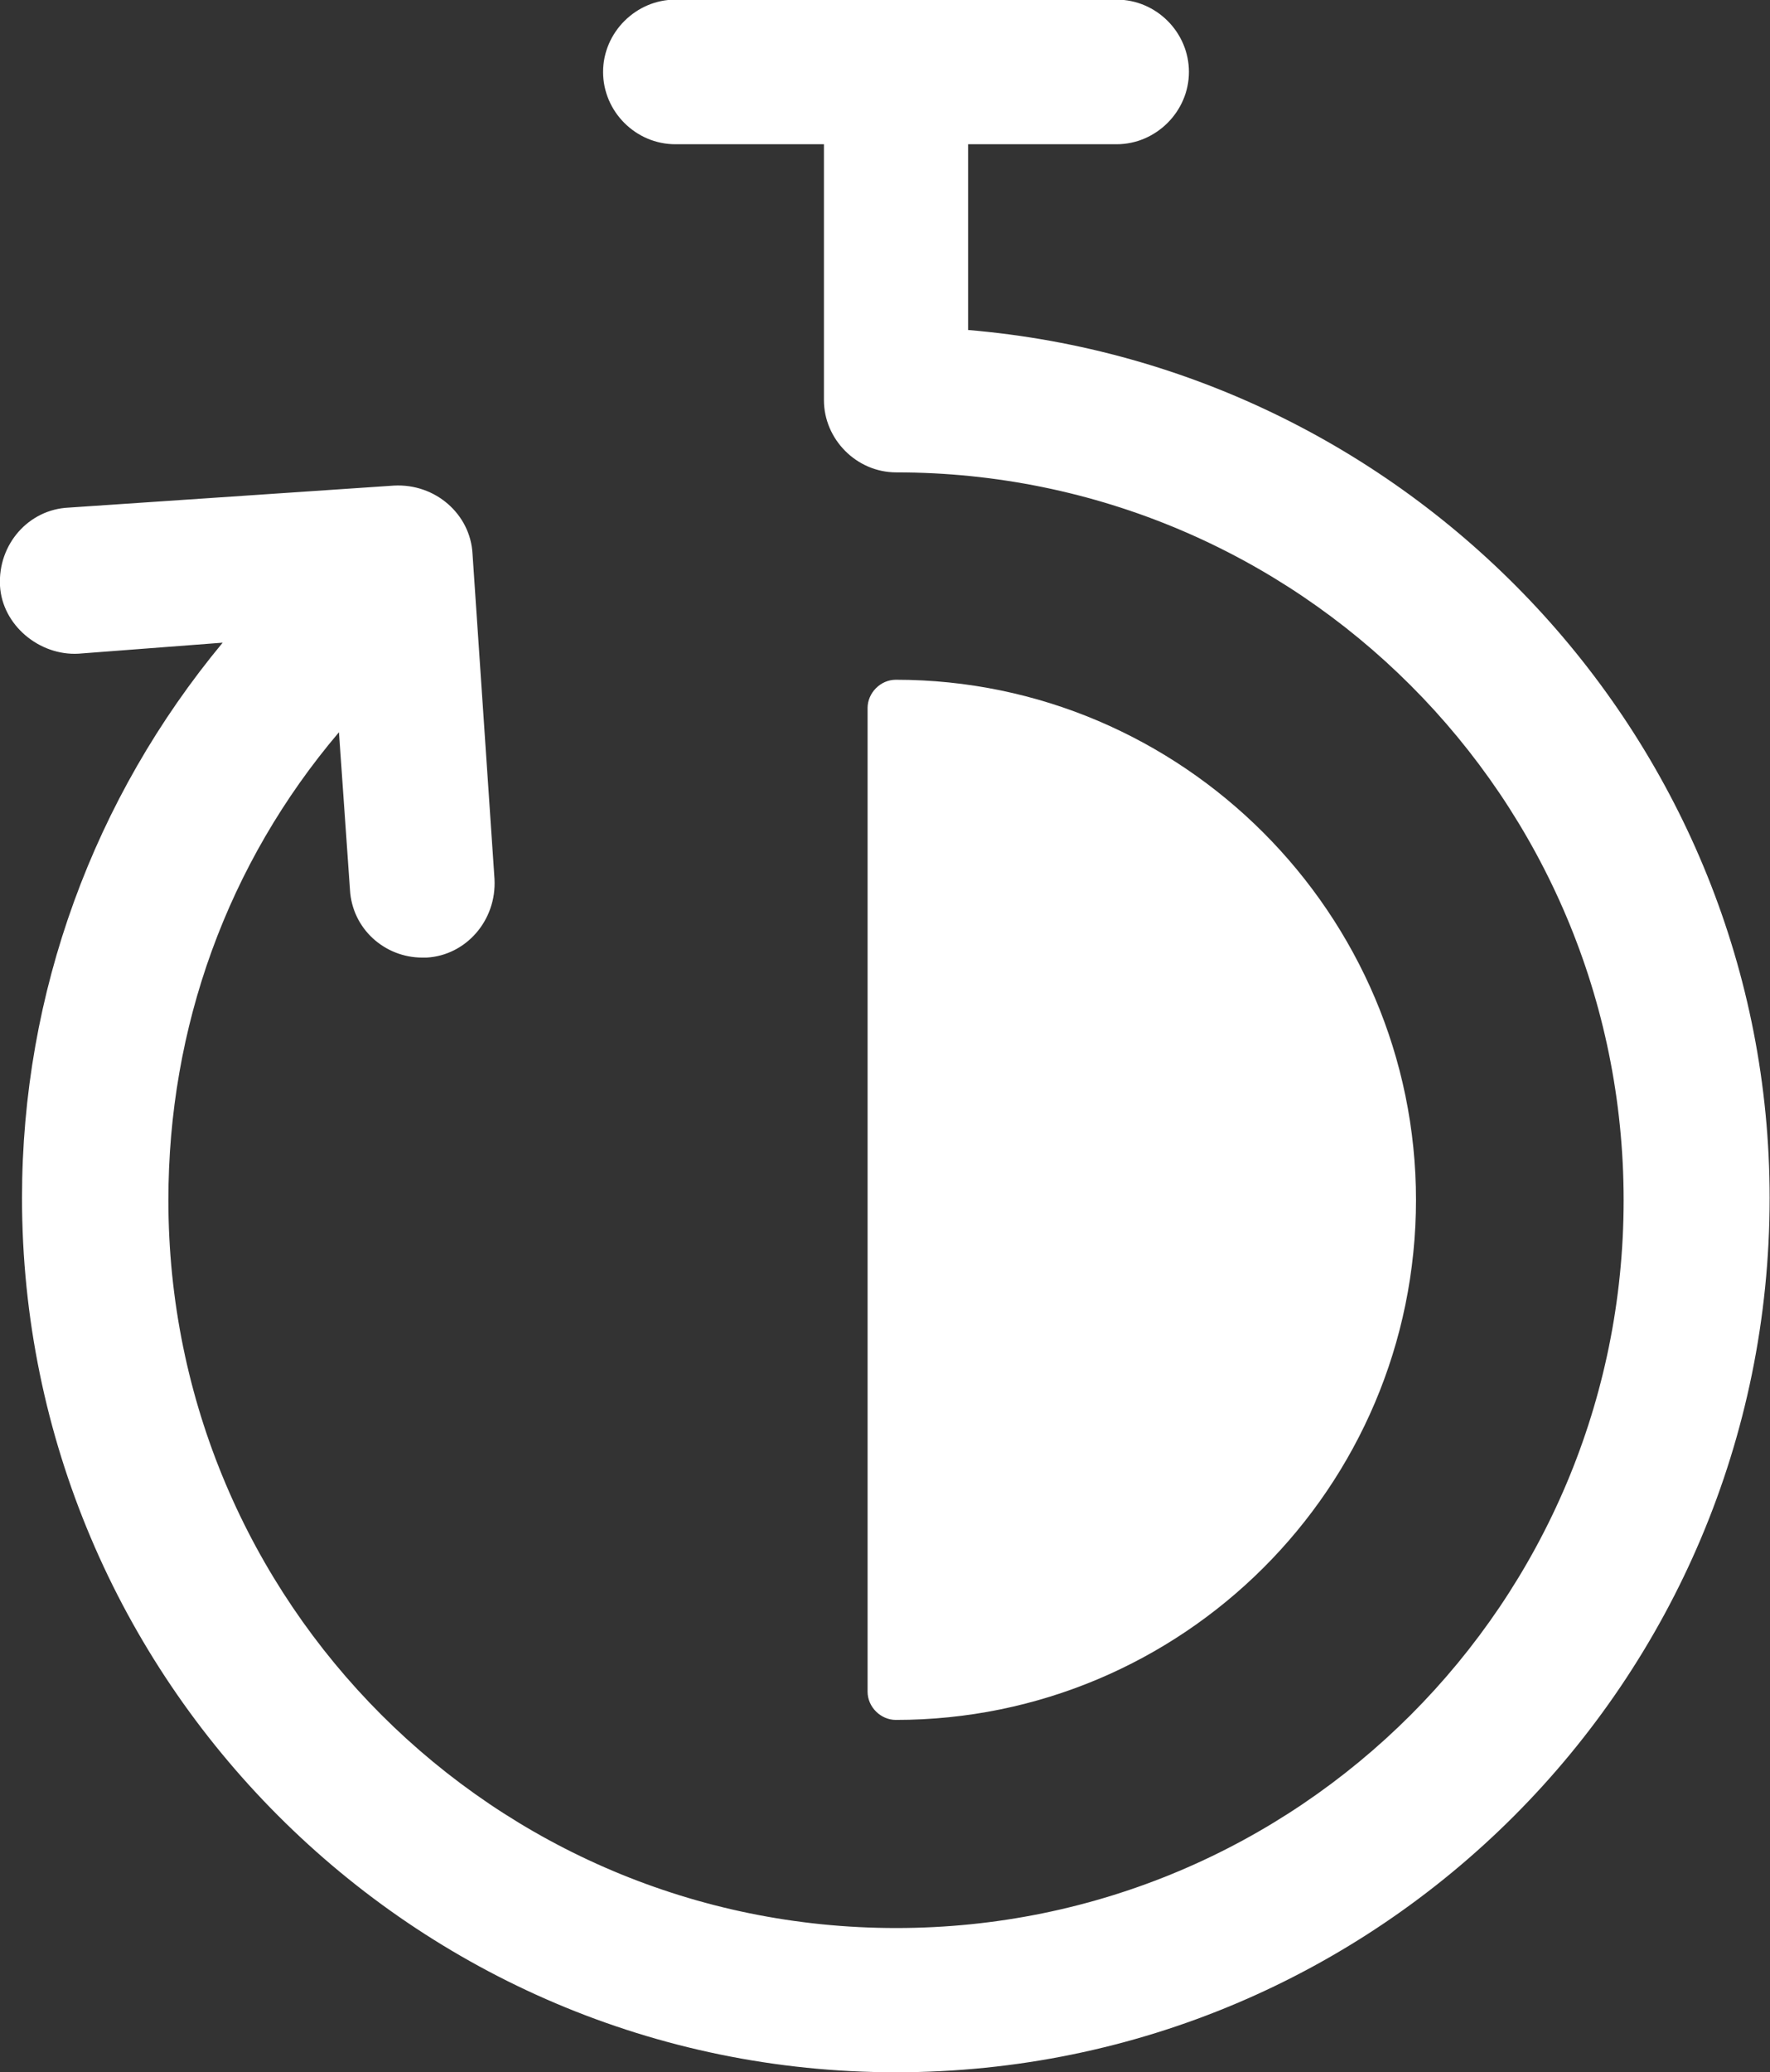 <?xml version="1.0" encoding="UTF-8"?>
<svg id="Calque_2" data-name="Calque 2" xmlns="http://www.w3.org/2000/svg" viewBox="0 0 48.25 56.46">
  <rect x="0" y="0" width="48.25" height="56.46" fill="#333333" stroke="none"/>
  <defs>
    <style>
      .cls-1 {
        fill: #fff;
      }
    </style>
  </defs>
  <g id="Calque_1-2" data-name="Calque 1">
    <g>
      <path class="cls-1" d="M38.6,32.7c0-7.8-6.37-14.18-14.18-14.18-.42,0-.77.36-.77.77v26.8c0,.42.36.77.77.77,7.8,0,14.18-6.31,14.18-14.18Z"/>
      <path class="cls-1" d="M26.39,8.99V3.93h4.05c1.07,0,1.97-.89,1.97-1.97s-.89-1.97-1.97-1.97h-12.03c-1.07,0-1.97.89-1.97,1.97s.89,1.97,1.97,1.97h4.05v6.97c0,1.07.89,1.97,1.97,1.97,10.96,0,19.83,8.87,19.83,19.83s-8.87,19.83-19.83,19.83S4.59,43.66,4.59,32.7c0-4.71,1.61-9.17,4.65-12.75l.3,4.29c.06,1.07.95,1.85,1.97,1.85h.12c1.07-.06,1.91-1.01,1.85-2.14l-.6-8.87c-.06-1.07-1.01-1.91-2.14-1.85l-8.87.6C.78,13.88-.06,14.83,0,15.96c.06,1.07,1.07,1.91,2.14,1.85l3.93-.3C2.56,21.74.6,27.04.6,32.64c0,13.1,10.66,23.82,23.82,23.82s23.82-10.66,23.82-23.82c0-12.39-9.65-22.63-21.86-23.65Z"/>
    </g>
  </g>
</svg>